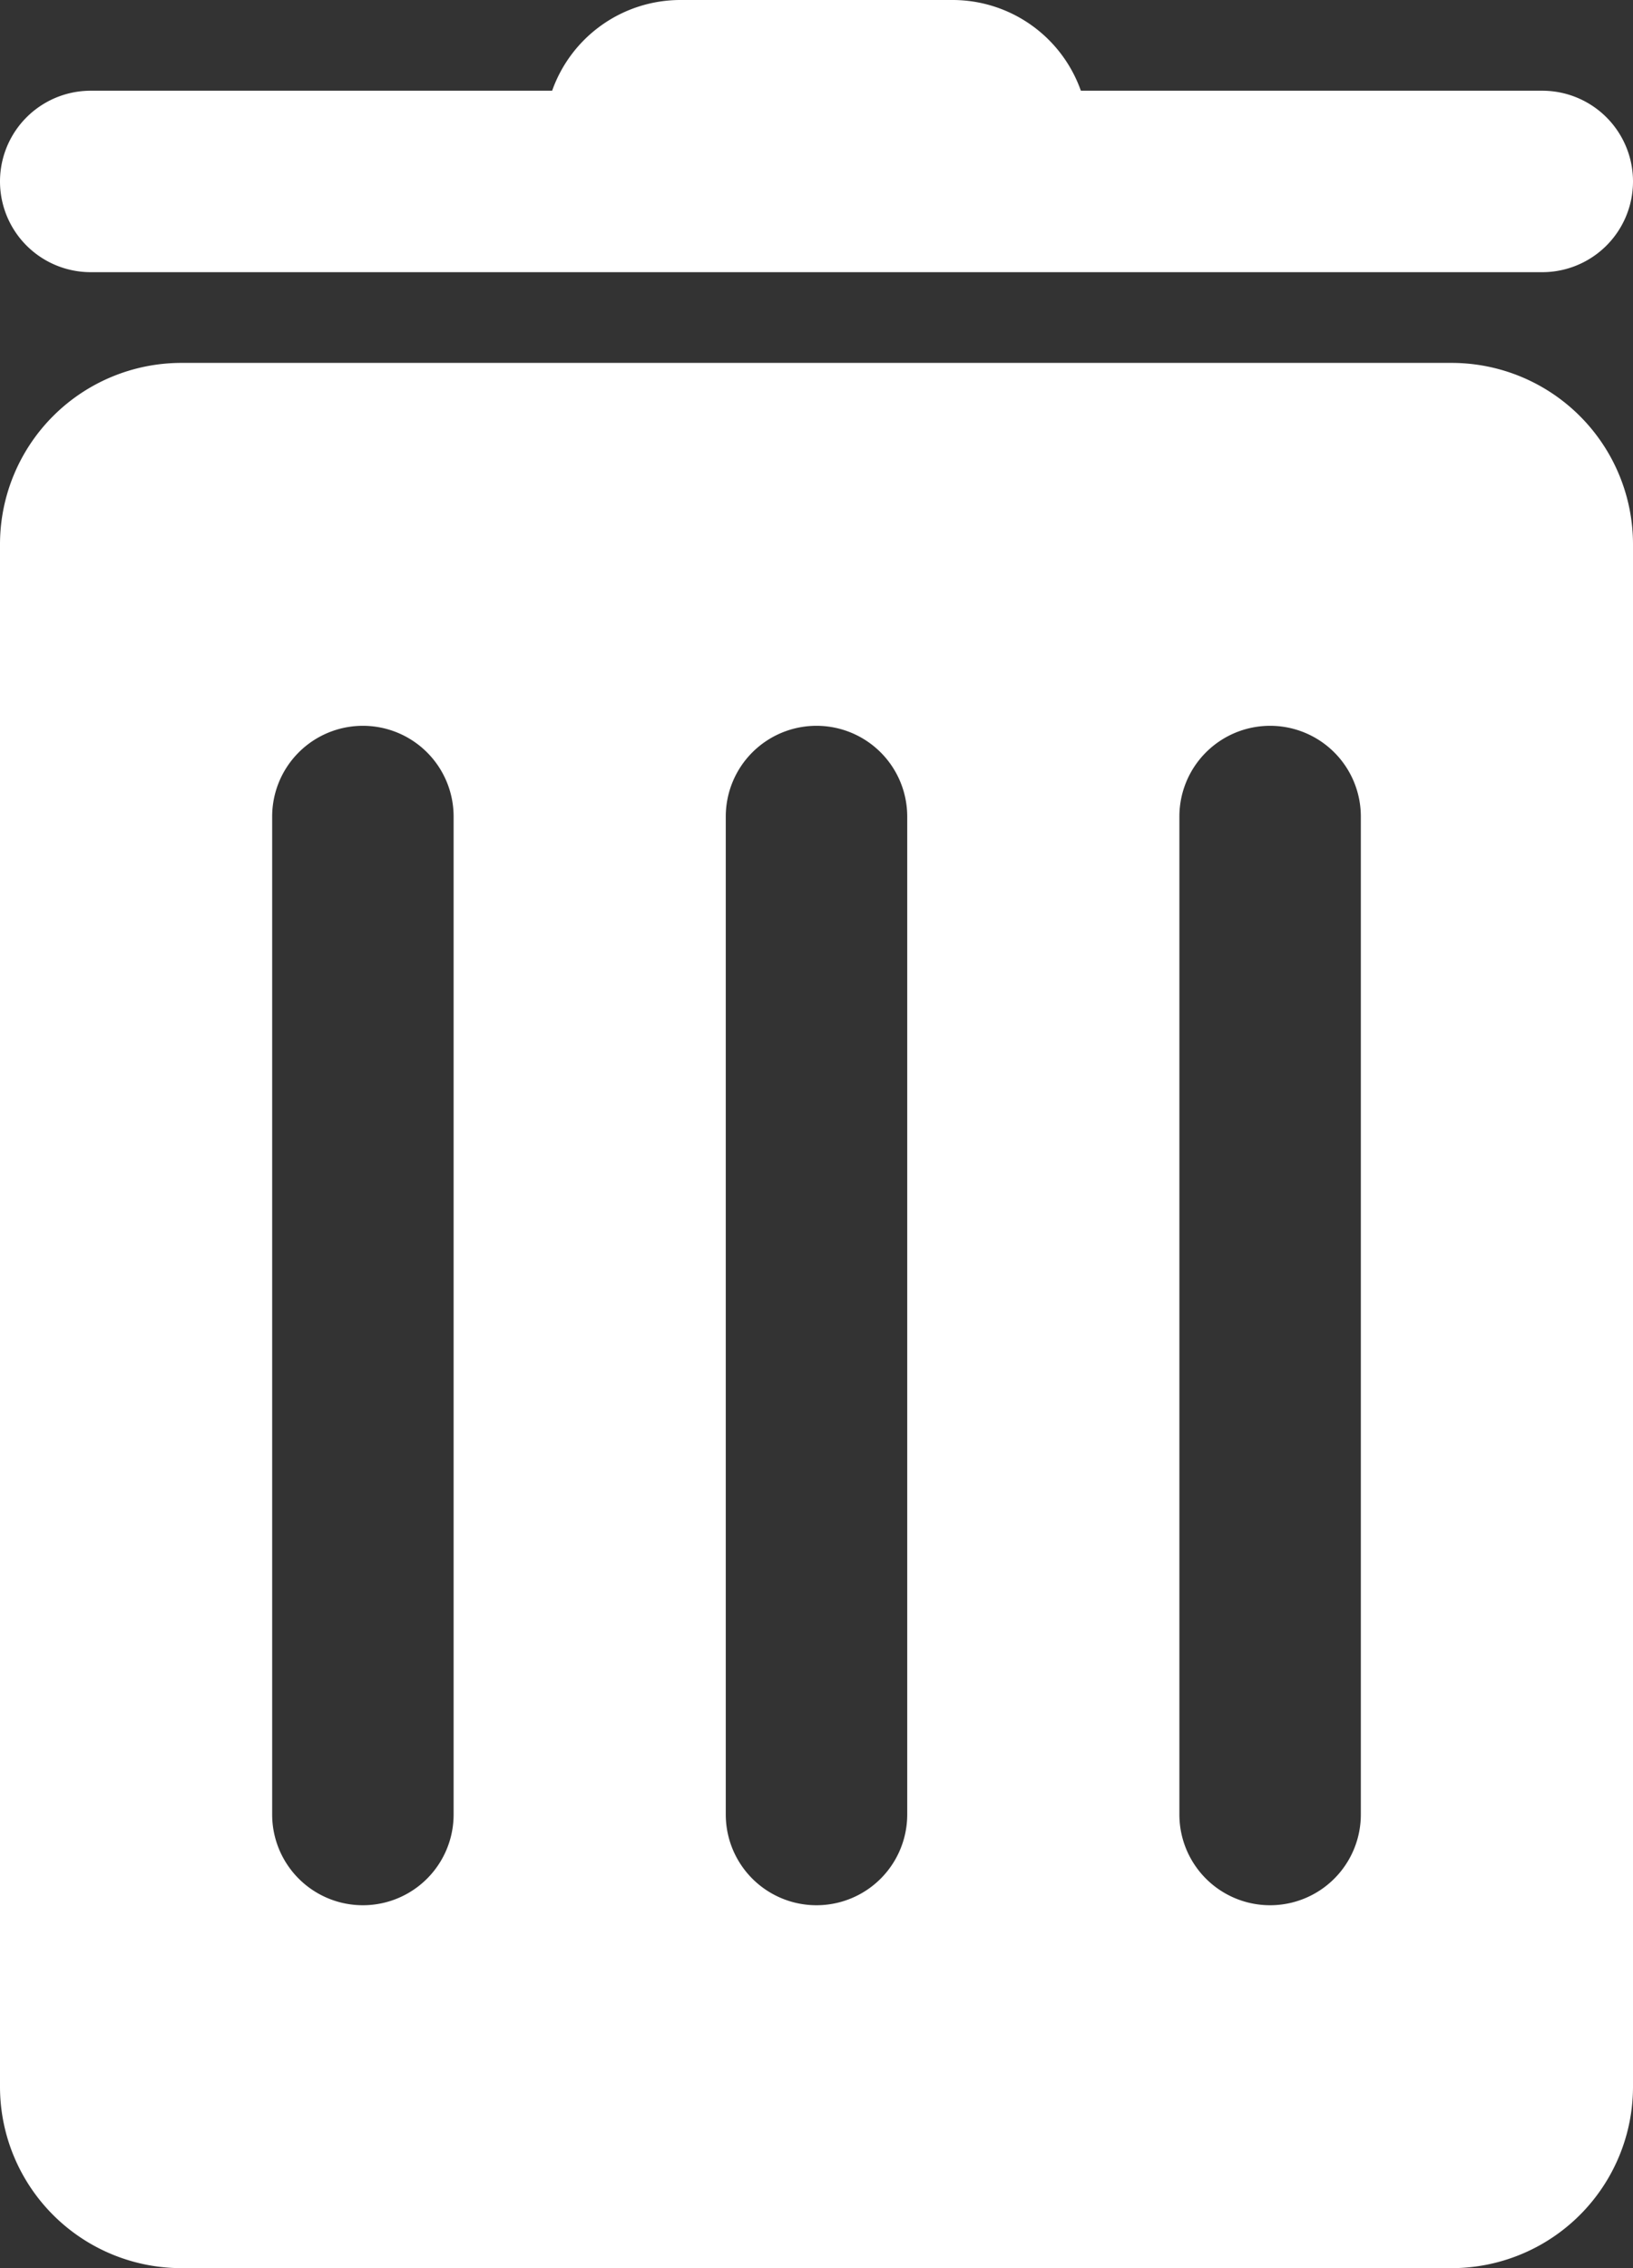 <svg xmlns="http://www.w3.org/2000/svg" width="18" height="25.001" viewBox="0 0 18 25.001">
  <rect x="0" y="0" width="18" height="25.001" fill="#333333" stroke="none"/>
  <g id="그룹_18625" data-name="그룹 18625" transform="translate(0.361)">
    <path id="제외_10" data-name="제외 10" d="M16,21H2a2,2,0,0,1-2-2V2A2,2,0,0,1,2,0H16a2,2,0,0,1,2,2V19A2,2,0,0,1,16,21ZM14,4a1,1,0,0,0-1,1V16a1,1,0,0,0,2,0V5A1,1,0,0,0,14,4ZM9,4A1,1,0,0,0,8,5V16a1,1,0,1,0,2,0V5A1,1,0,0,0,9,4ZM4,4A1,1,0,0,0,3,5V16a1,1,0,0,0,2,0V5A1,1,0,0,0,4,4Z" transform="translate(-0.361 4)" fill="#fff"/>
    <path id="합치기_18" data-name="합치기 18" d="M10.5,3H1A1,1,0,0,1,1,1H6.086A1.5,1.5,0,0,1,7.5,0h3a1.5,1.5,0,0,1,1.414,1H17a1,1,0,0,1,0,2Z" transform="translate(-0.361)" fill="#fff"/>
  </g>
</svg>
